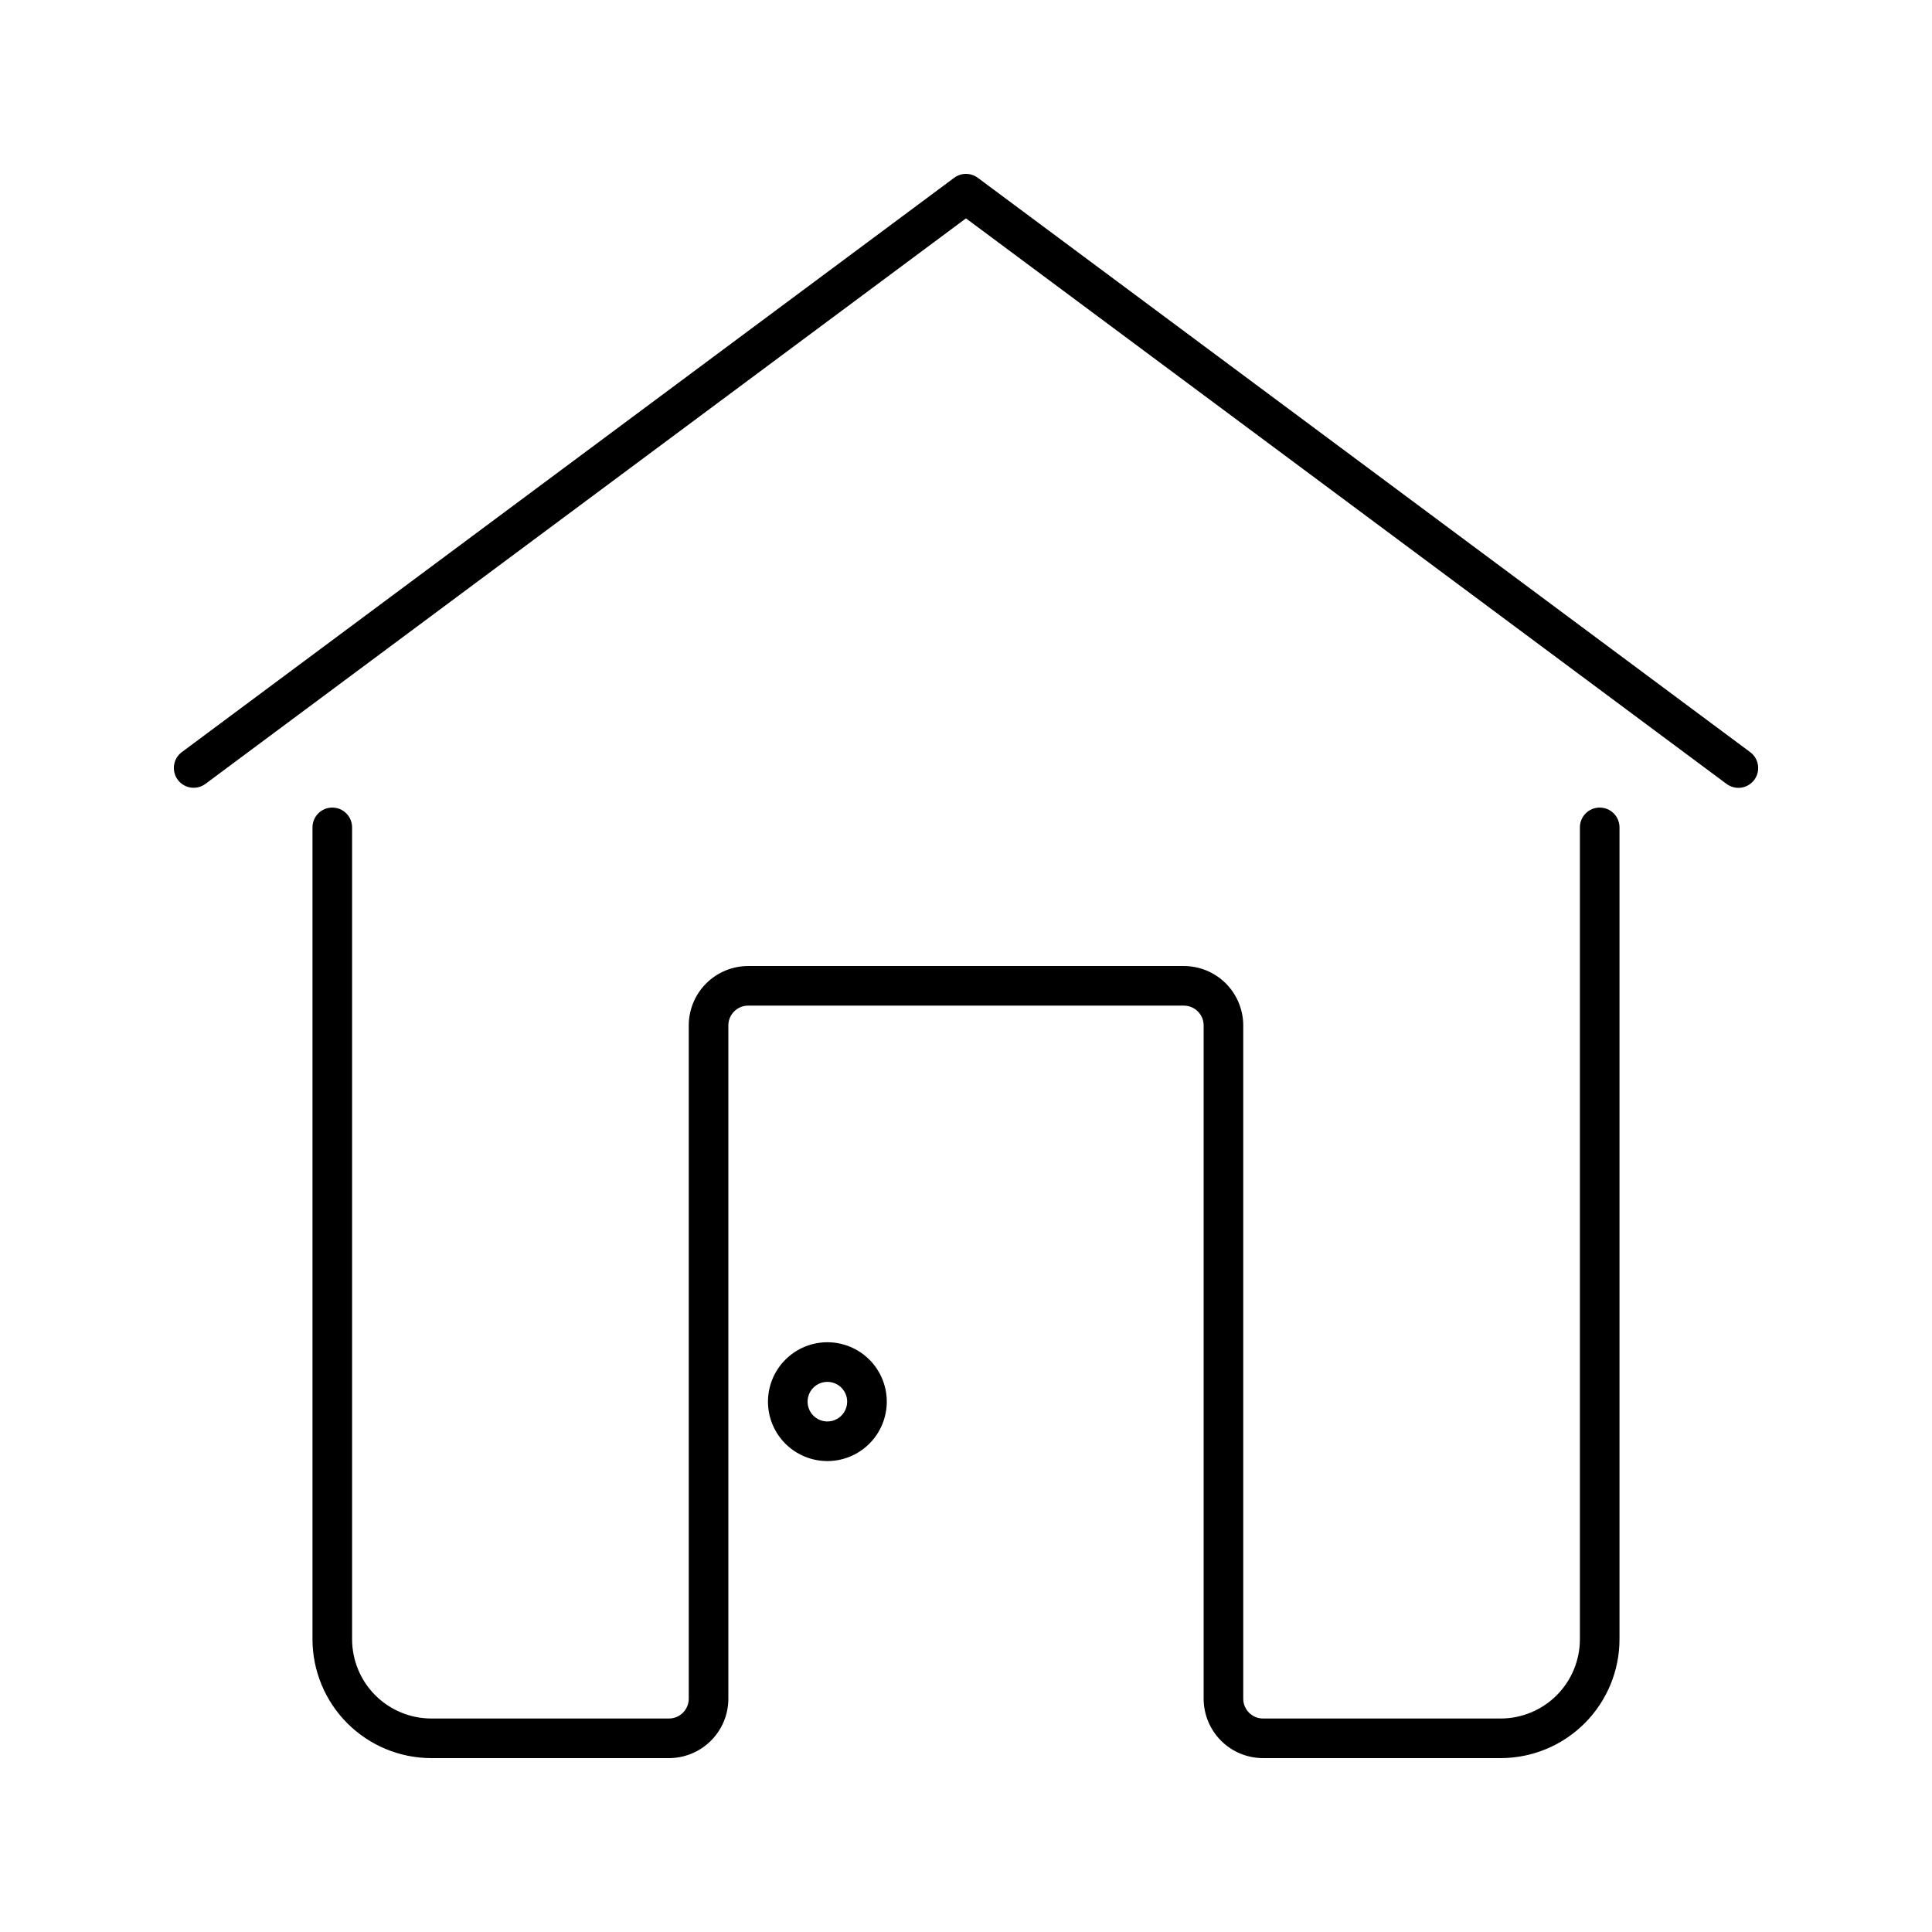 <?xml version="1.0" encoding="UTF-8"?>
<!-- The Best Svg Icon site in the world: iconSvg.co, Visit us! https://iconsvg.co -->
<svg fill="#000000" width="800px" height="800px" version="1.1" viewBox="144 144 512 512" xmlns="http://www.w3.org/2000/svg">
 <path d="m191.11 350.65c-1.727-2.324-1.246-5.613 1.082-7.34l204.67-152.19v-0.004c1.859-1.379 4.402-1.379 6.262 0l204.67 152.19v0.004c1.129 0.824 1.879 2.066 2.086 3.449 0.207 1.383-0.145 2.789-0.977 3.91-0.836 1.125-2.082 1.867-3.465 2.066-1.383 0.199-2.789-0.164-3.906-1.004l-201.54-149.86-201.54 149.86c-2.324 1.727-5.613 1.246-7.344-1.082zm287.61 259.27h62.977c8.348-0.008 16.352-3.328 22.254-9.23 5.902-5.906 9.223-13.906 9.234-22.258v-215.17c0-2.898-2.352-5.246-5.25-5.246-2.898 0-5.246 2.348-5.246 5.246v215.17c-0.008 5.566-2.219 10.902-6.156 14.84-3.934 3.934-9.27 6.148-14.836 6.152h-62.977c-2.898-0.004-5.246-2.352-5.246-5.246v-178.43c-0.008-4.172-1.668-8.176-4.617-11.129-2.953-2.949-6.953-4.609-11.129-4.613h-115.46c-4.172 0.004-8.176 1.664-11.125 4.613-2.953 2.953-4.613 6.957-4.617 11.129v178.43c-0.004 2.894-2.352 5.242-5.25 5.246h-62.977c-5.562-0.004-10.898-2.219-14.836-6.152-3.934-3.938-6.148-9.273-6.156-14.84v-215.17c0-2.898-2.348-5.246-5.246-5.246s-5.25 2.348-5.25 5.246v215.17c0.012 8.352 3.332 16.352 9.234 22.258 5.902 5.902 13.906 9.223 22.254 9.23h62.977c4.176-0.004 8.176-1.664 11.129-4.613 2.953-2.953 4.613-6.957 4.617-11.129v-178.43c0.004-2.898 2.352-5.246 5.246-5.246h115.46c2.898 0 5.246 2.348 5.25 5.246v178.43c0.004 4.172 1.664 8.176 4.613 11.129 2.953 2.949 6.953 4.609 11.129 4.613zm-115.46-110.21c4.176 0 8.18 1.66 11.133 4.609 2.953 2.953 4.613 6.957 4.613 11.133s-1.66 8.184-4.613 11.133c-2.953 2.953-6.957 4.613-11.133 4.613s-8.18-1.66-11.133-4.613c-2.953-2.949-4.609-6.957-4.609-11.133 0.004-4.172 1.664-8.176 4.613-11.125 2.953-2.953 6.957-4.613 11.129-4.617zm0 10.496c-2.121 0-4.035 1.277-4.848 3.238-0.812 1.961-0.363 4.219 1.137 5.719 1.5 1.504 3.758 1.953 5.719 1.141 1.961-0.812 3.242-2.727 3.242-4.852-0.004-2.894-2.352-5.242-5.25-5.246z"/>
</svg>
